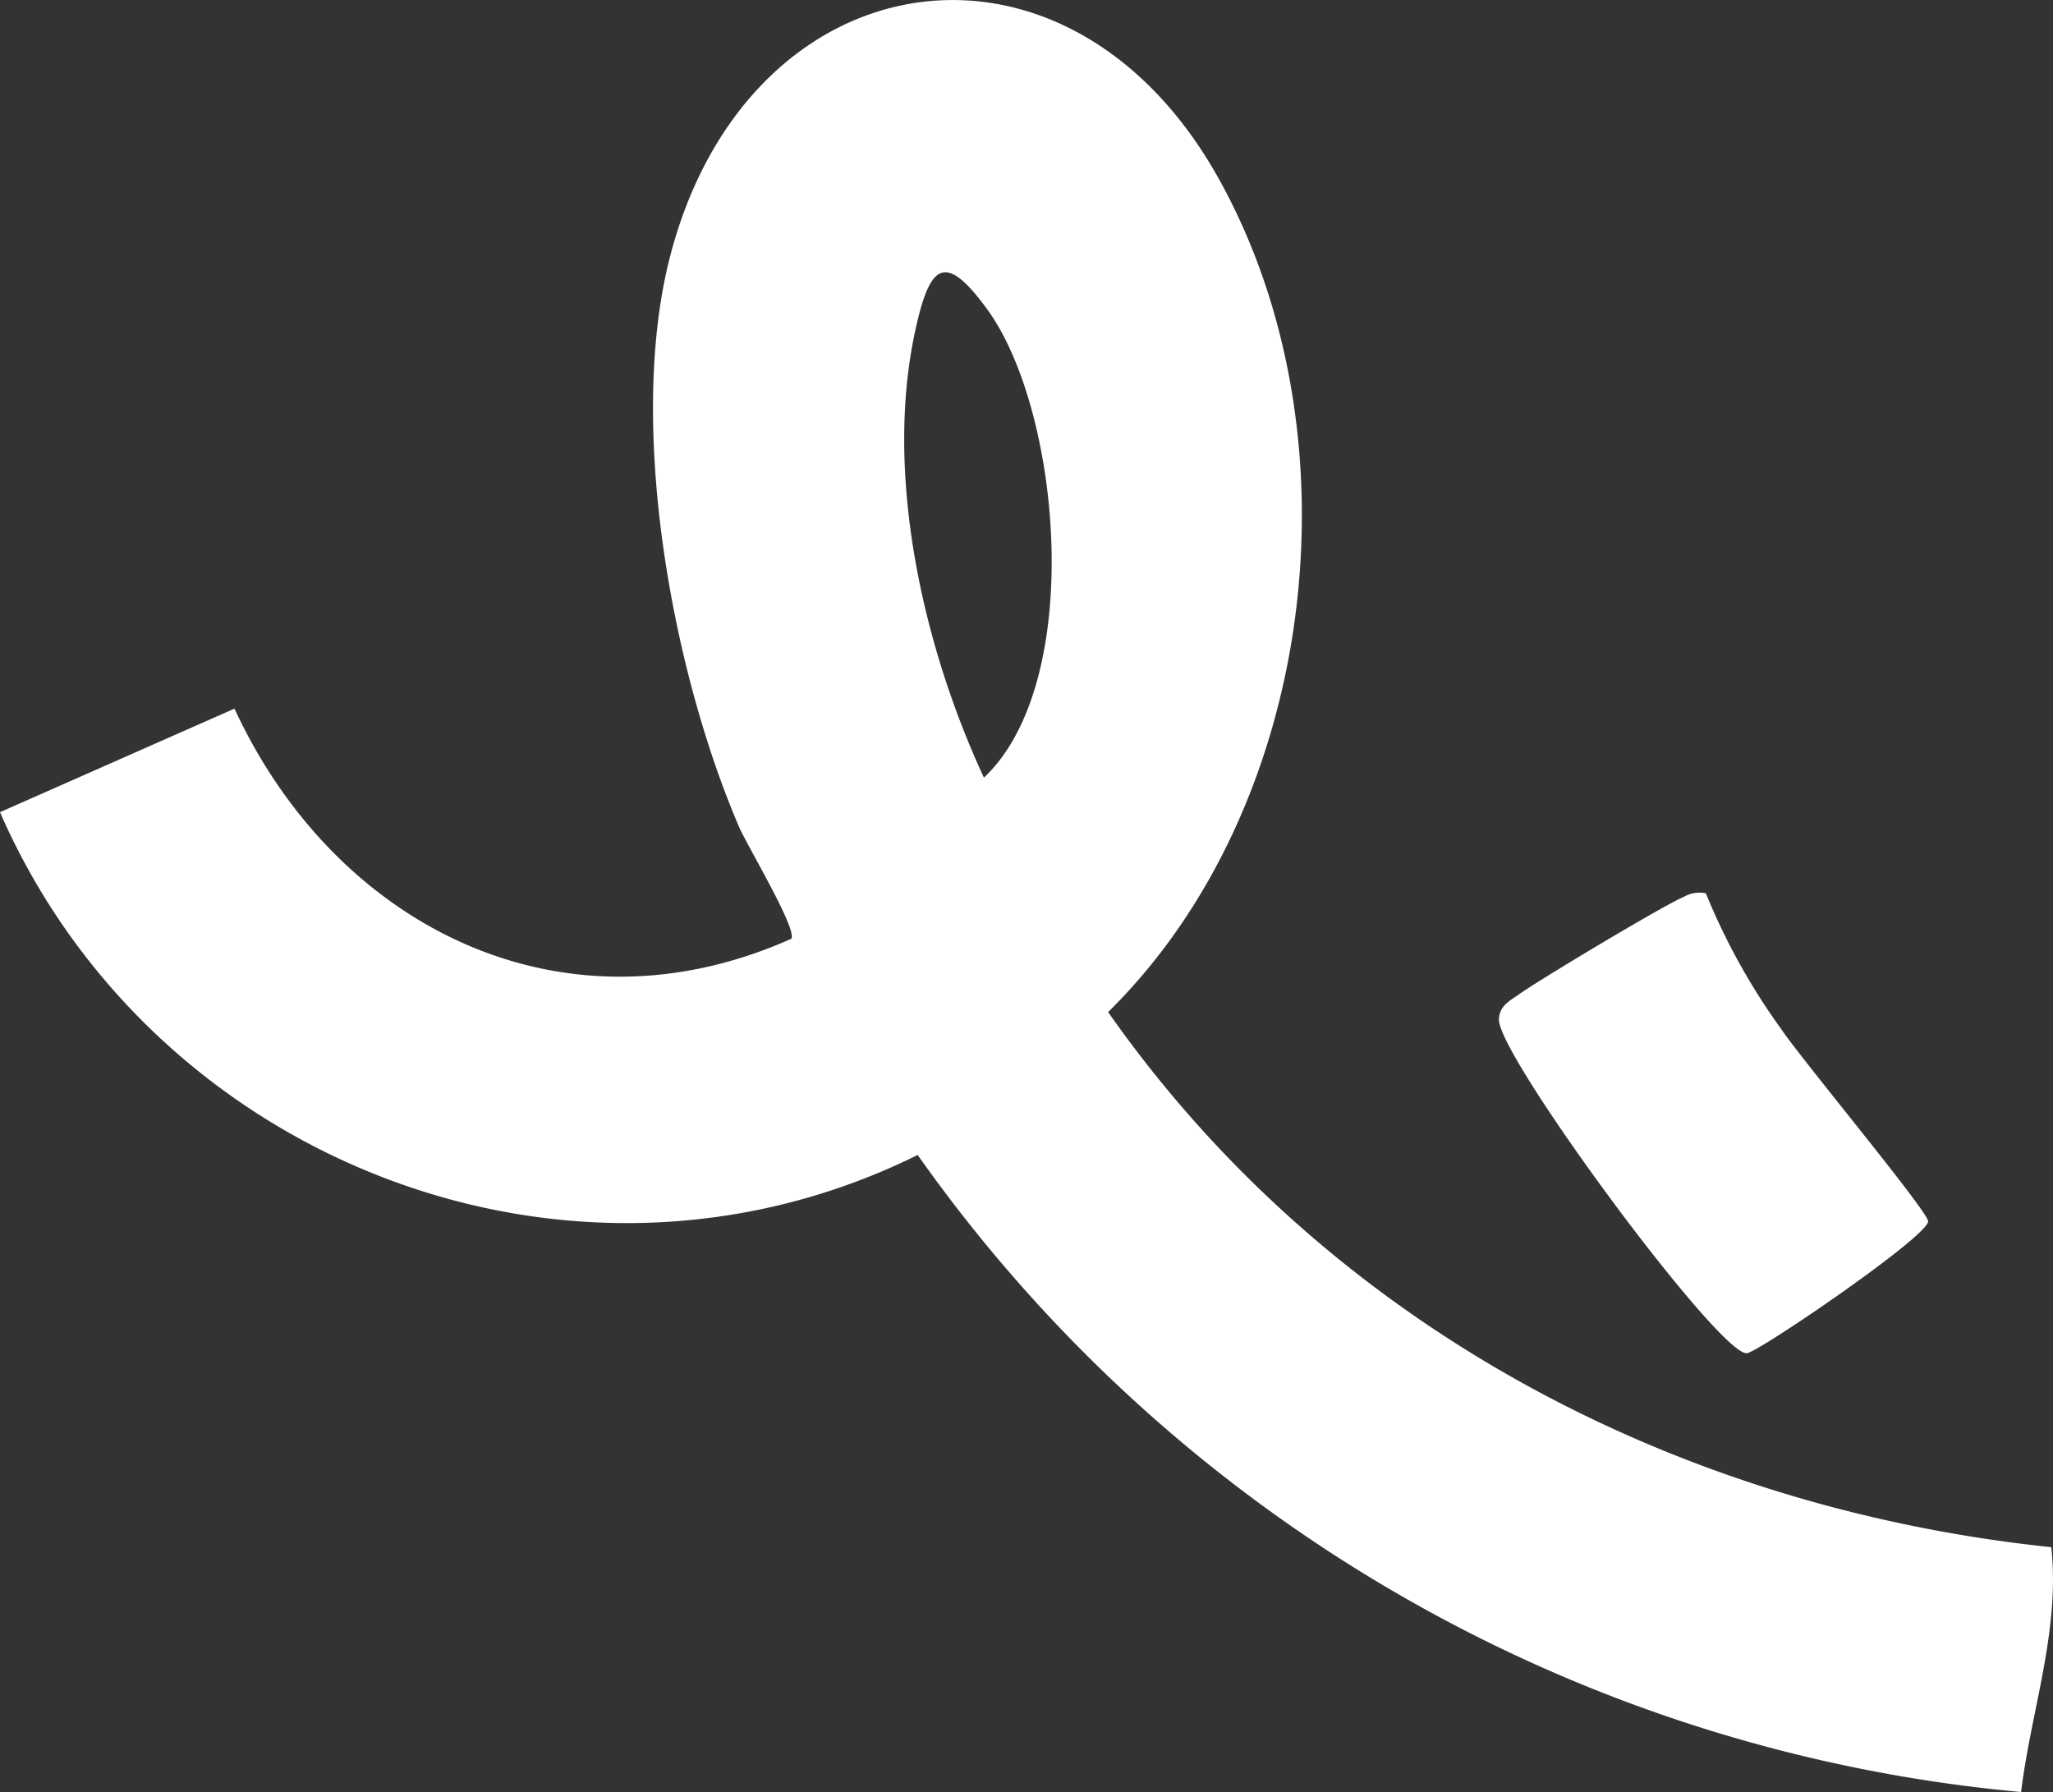 <svg xmlns="http://www.w3.org/2000/svg" xmlns:xlink="http://www.w3.org/1999/xlink" id="Groupe_130" data-name="Groupe 130" width="115.005" height="100.375" viewBox="0 0 115.005 100.375"><rect x="0" y="0" width="115.005" height="100.375" fill="#333333" stroke="none"/><defs><clipPath id="clip-path"><rect id="Rectangle_84" data-name="Rectangle 84" width="115.005" height="100.375" fill="#fff"></rect></clipPath></defs><g id="Groupe_129" data-name="Groupe 129" transform="translate(0 0)" clip-path="url(#clip-path)"><path id="Trac&#xE9;_2343" data-name="Trac&#xE9; 2343" d="M48.788,22.192a1.777,1.777,0,0,0-1.257.208c-1.1.454-8.053,4.624-9.2,5.441-.528.375-1.124.65-1.138,1.425-.038,2.061,12.412,18.916,13.9,18.686.725-.111,10.263-6.631,10.141-7.4-.106-.668-7.08-9.046-8.222-10.746a36.432,36.432,0,0,1-4.228-7.615" transform="translate(46.774 27.845)" fill="#fff"></path><path id="Trac&#xE9;_2344" data-name="Trac&#xE9; 2344" d="M41.393,46.3c-3.8-8.854-6.308-22.723-3.813-32.105,4.441-16.7,22.2-19.368,30.67-4.224,8.01,14.324,5.592,35.137-6.175,46.719,12.25,17.469,31.692,27.759,52.835,29.974.5,4.671-1.133,9.137-1.693,13.713A85.091,85.091,0,0,1,51.406,64.694C32.026,74.284,8.525,65.035,0,45.493l13.135-5.8c5.639,12.191,18.327,18.634,31.191,12.891.357-.512-2.474-5.215-2.933-6.283M55.3,17.325c-2.37-3.26-3.208-2.517-4.009,1.1-1.79,8.084.4,17.749,3.827,25.134,5.678-5.348,4.348-20.508.183-26.236" transform="translate(0 0)" fill="#fff"></path></g></svg>